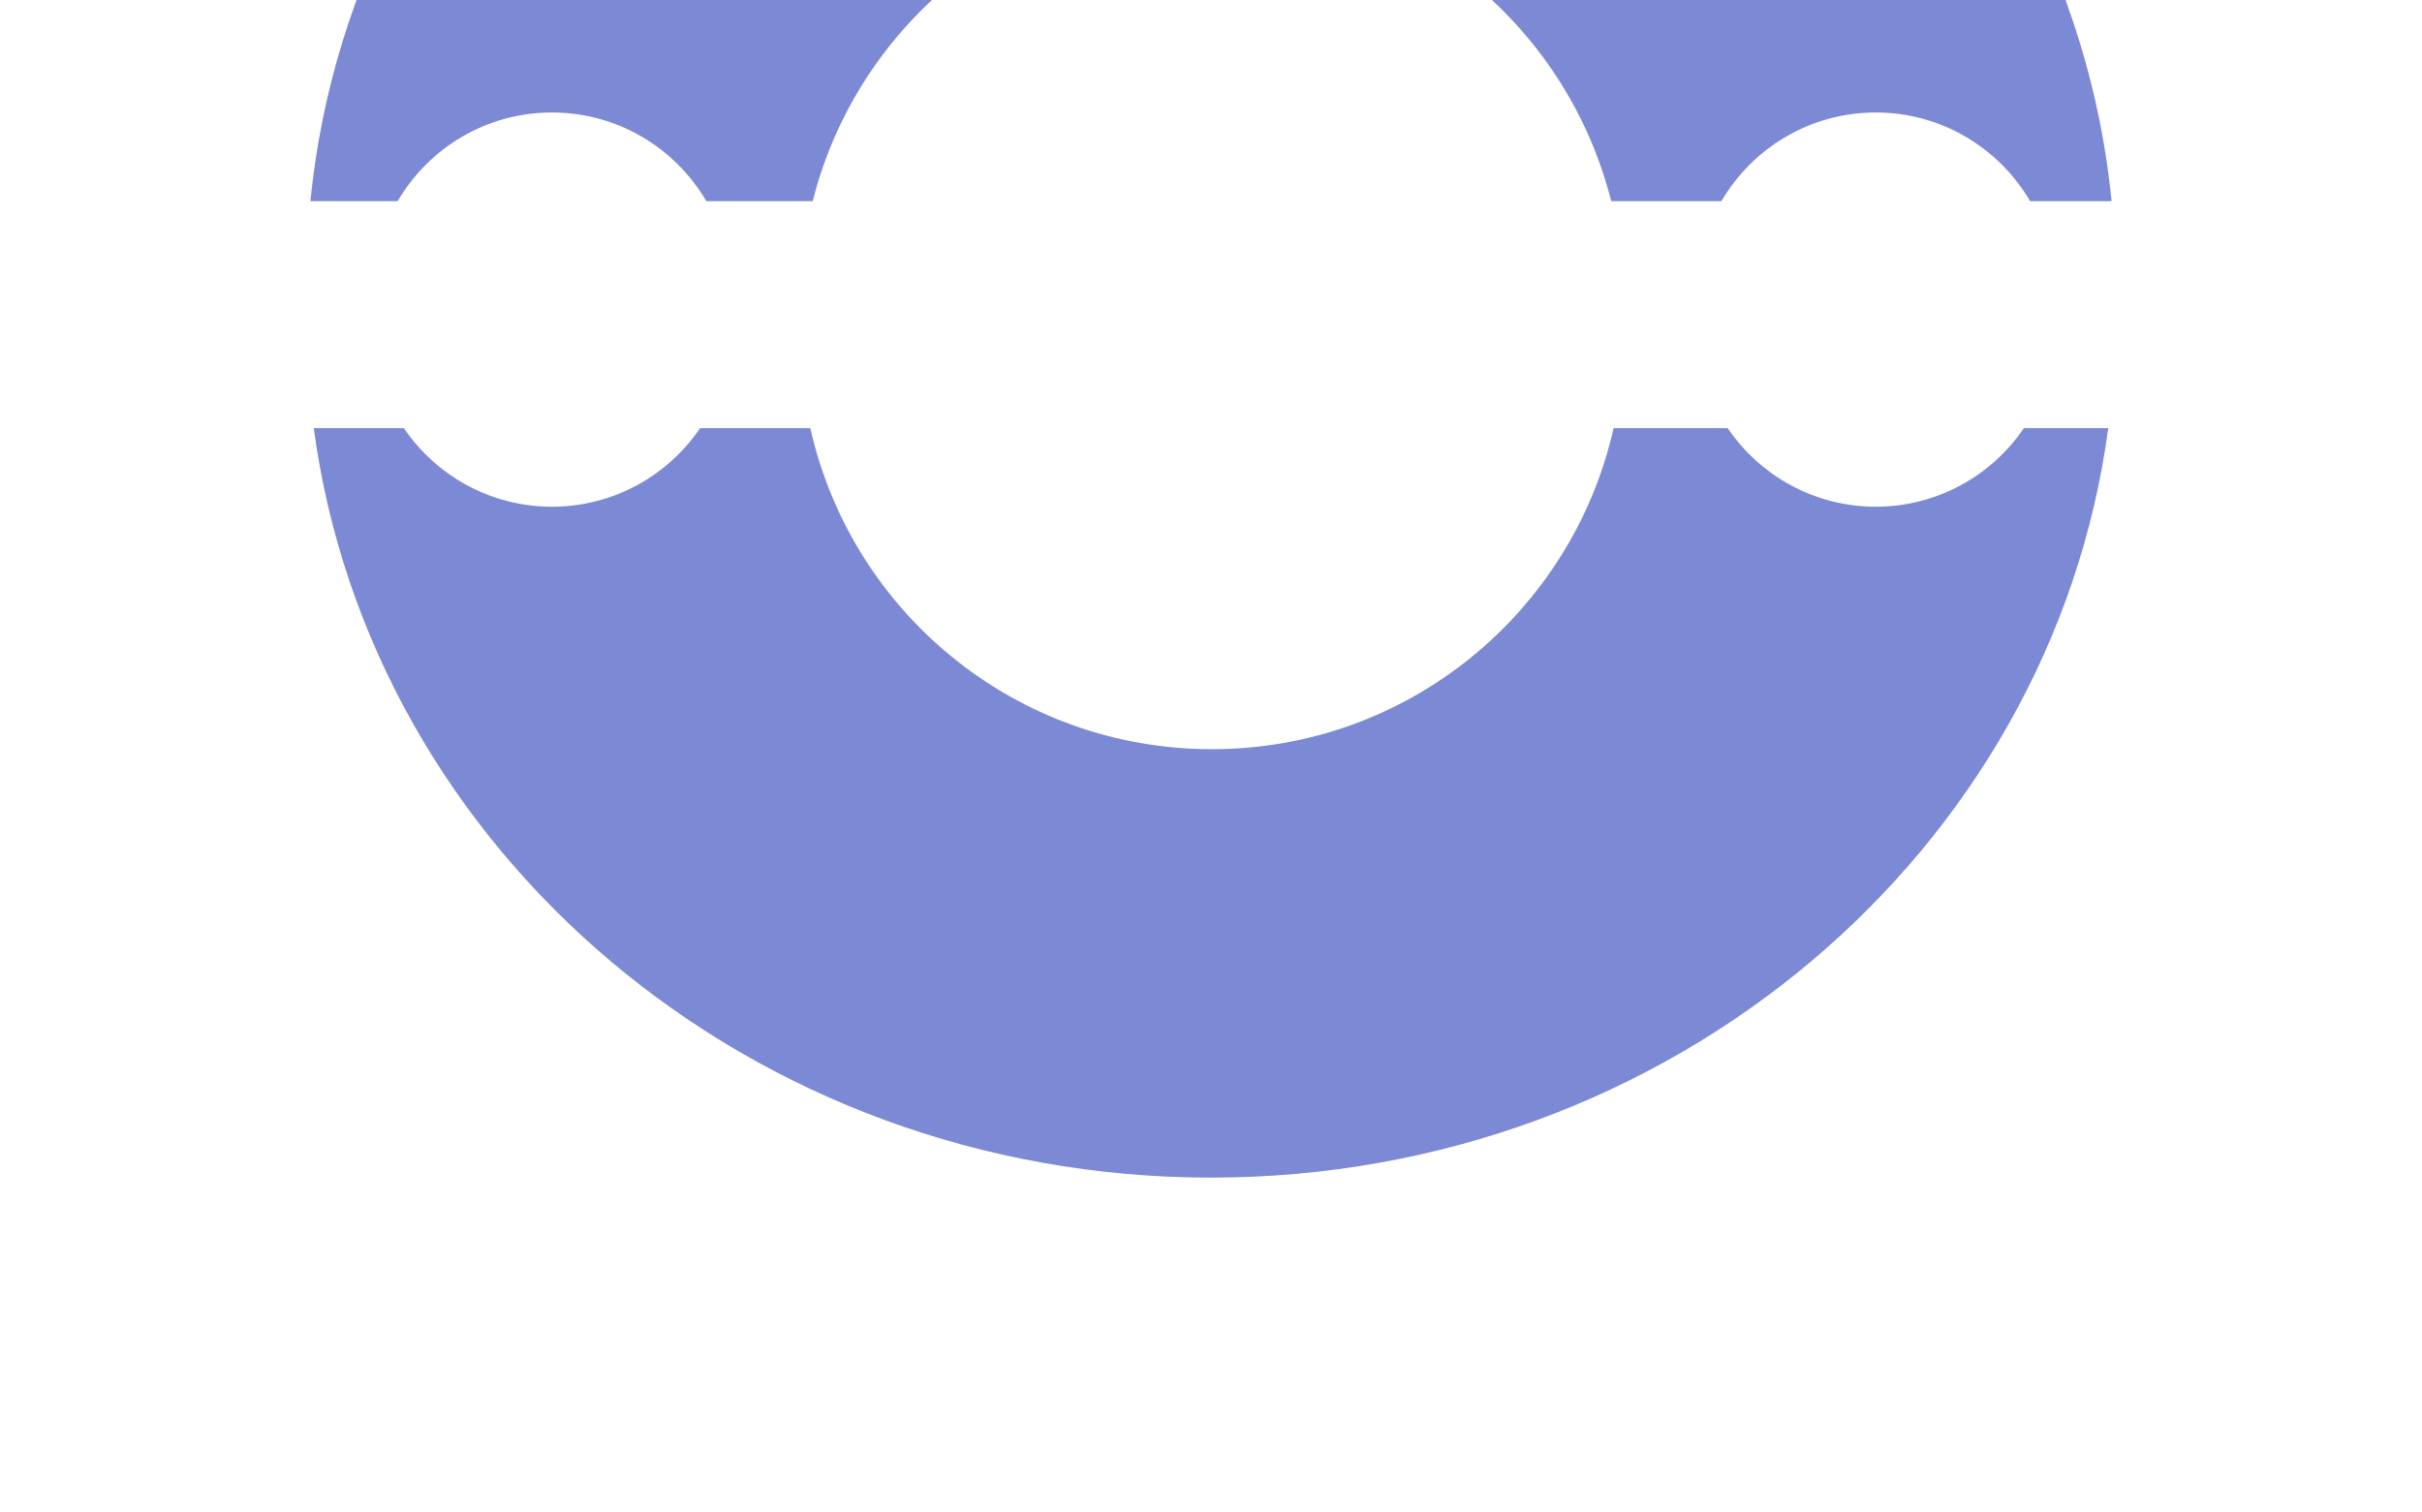 <svg width="354" height="221" viewBox="0 0 354 221" fill="none" xmlns="http://www.w3.org/2000/svg">
<g opacity="0.6">
<path d="M58.121 29.402C62.674 21.626 71.081 16.442 80.678 16.442C90.275 16.442 98.681 21.626 103.235 29.402H118.786C125.371 3.273 148.979 -16.062 177.14 -16.062C205.302 -16.062 228.909 3.273 235.494 29.402H251.606C256.16 21.626 264.566 16.442 274.163 16.442C283.761 16.442 292.167 21.626 296.72 29.402H308.629C302.325 -34.346 245.792 -84.153 177 -84.153C108.208 -84.153 51.676 -34.276 45.371 29.402H58.121Z" fill="#2843CD"/>
<path d="M58.121 29.402C62.674 21.626 71.081 16.442 80.678 16.442C90.275 16.442 98.681 21.626 103.235 29.402H118.786C125.371 3.273 148.979 -16.062 177.14 -16.062C205.302 -16.062 228.909 3.273 235.494 29.402H251.606C256.16 21.626 264.566 16.442 274.163 16.442C283.761 16.442 292.167 21.626 296.72 29.402H308.629C302.325 -34.346 245.792 -84.153 177 -84.153C108.208 -84.153 51.676 -34.276 45.371 29.402H58.121Z" fill="black" fill-opacity="0.1"/>
<path d="M295.81 62.59C291.116 69.525 283.13 74.079 274.163 74.079C265.197 74.079 257.211 69.525 252.517 62.59H235.844C229.82 89.42 205.862 109.525 177.14 109.525C148.419 109.525 124.461 89.49 118.436 62.59H102.324C97.63 69.525 89.644 74.079 80.678 74.079C71.711 74.079 63.725 69.525 59.031 62.59H45.861C54.128 124.376 109.679 172.152 177 172.152C244.321 172.152 299.873 124.376 308.139 62.59H295.81Z" fill="#2843CD"/>
<path d="M295.81 62.59C291.116 69.525 283.13 74.079 274.163 74.079C265.197 74.079 257.211 69.525 252.517 62.59H235.844C229.82 89.42 205.862 109.525 177.14 109.525C148.419 109.525 124.461 89.49 118.436 62.59H102.324C97.63 69.525 89.644 74.079 80.678 74.079C71.711 74.079 63.725 69.525 59.031 62.59H45.861C54.128 124.376 109.679 172.152 177 172.152C244.321 172.152 299.873 124.376 308.139 62.59H295.81Z" fill="black" fill-opacity="0.1"/>
</g>
</svg>
